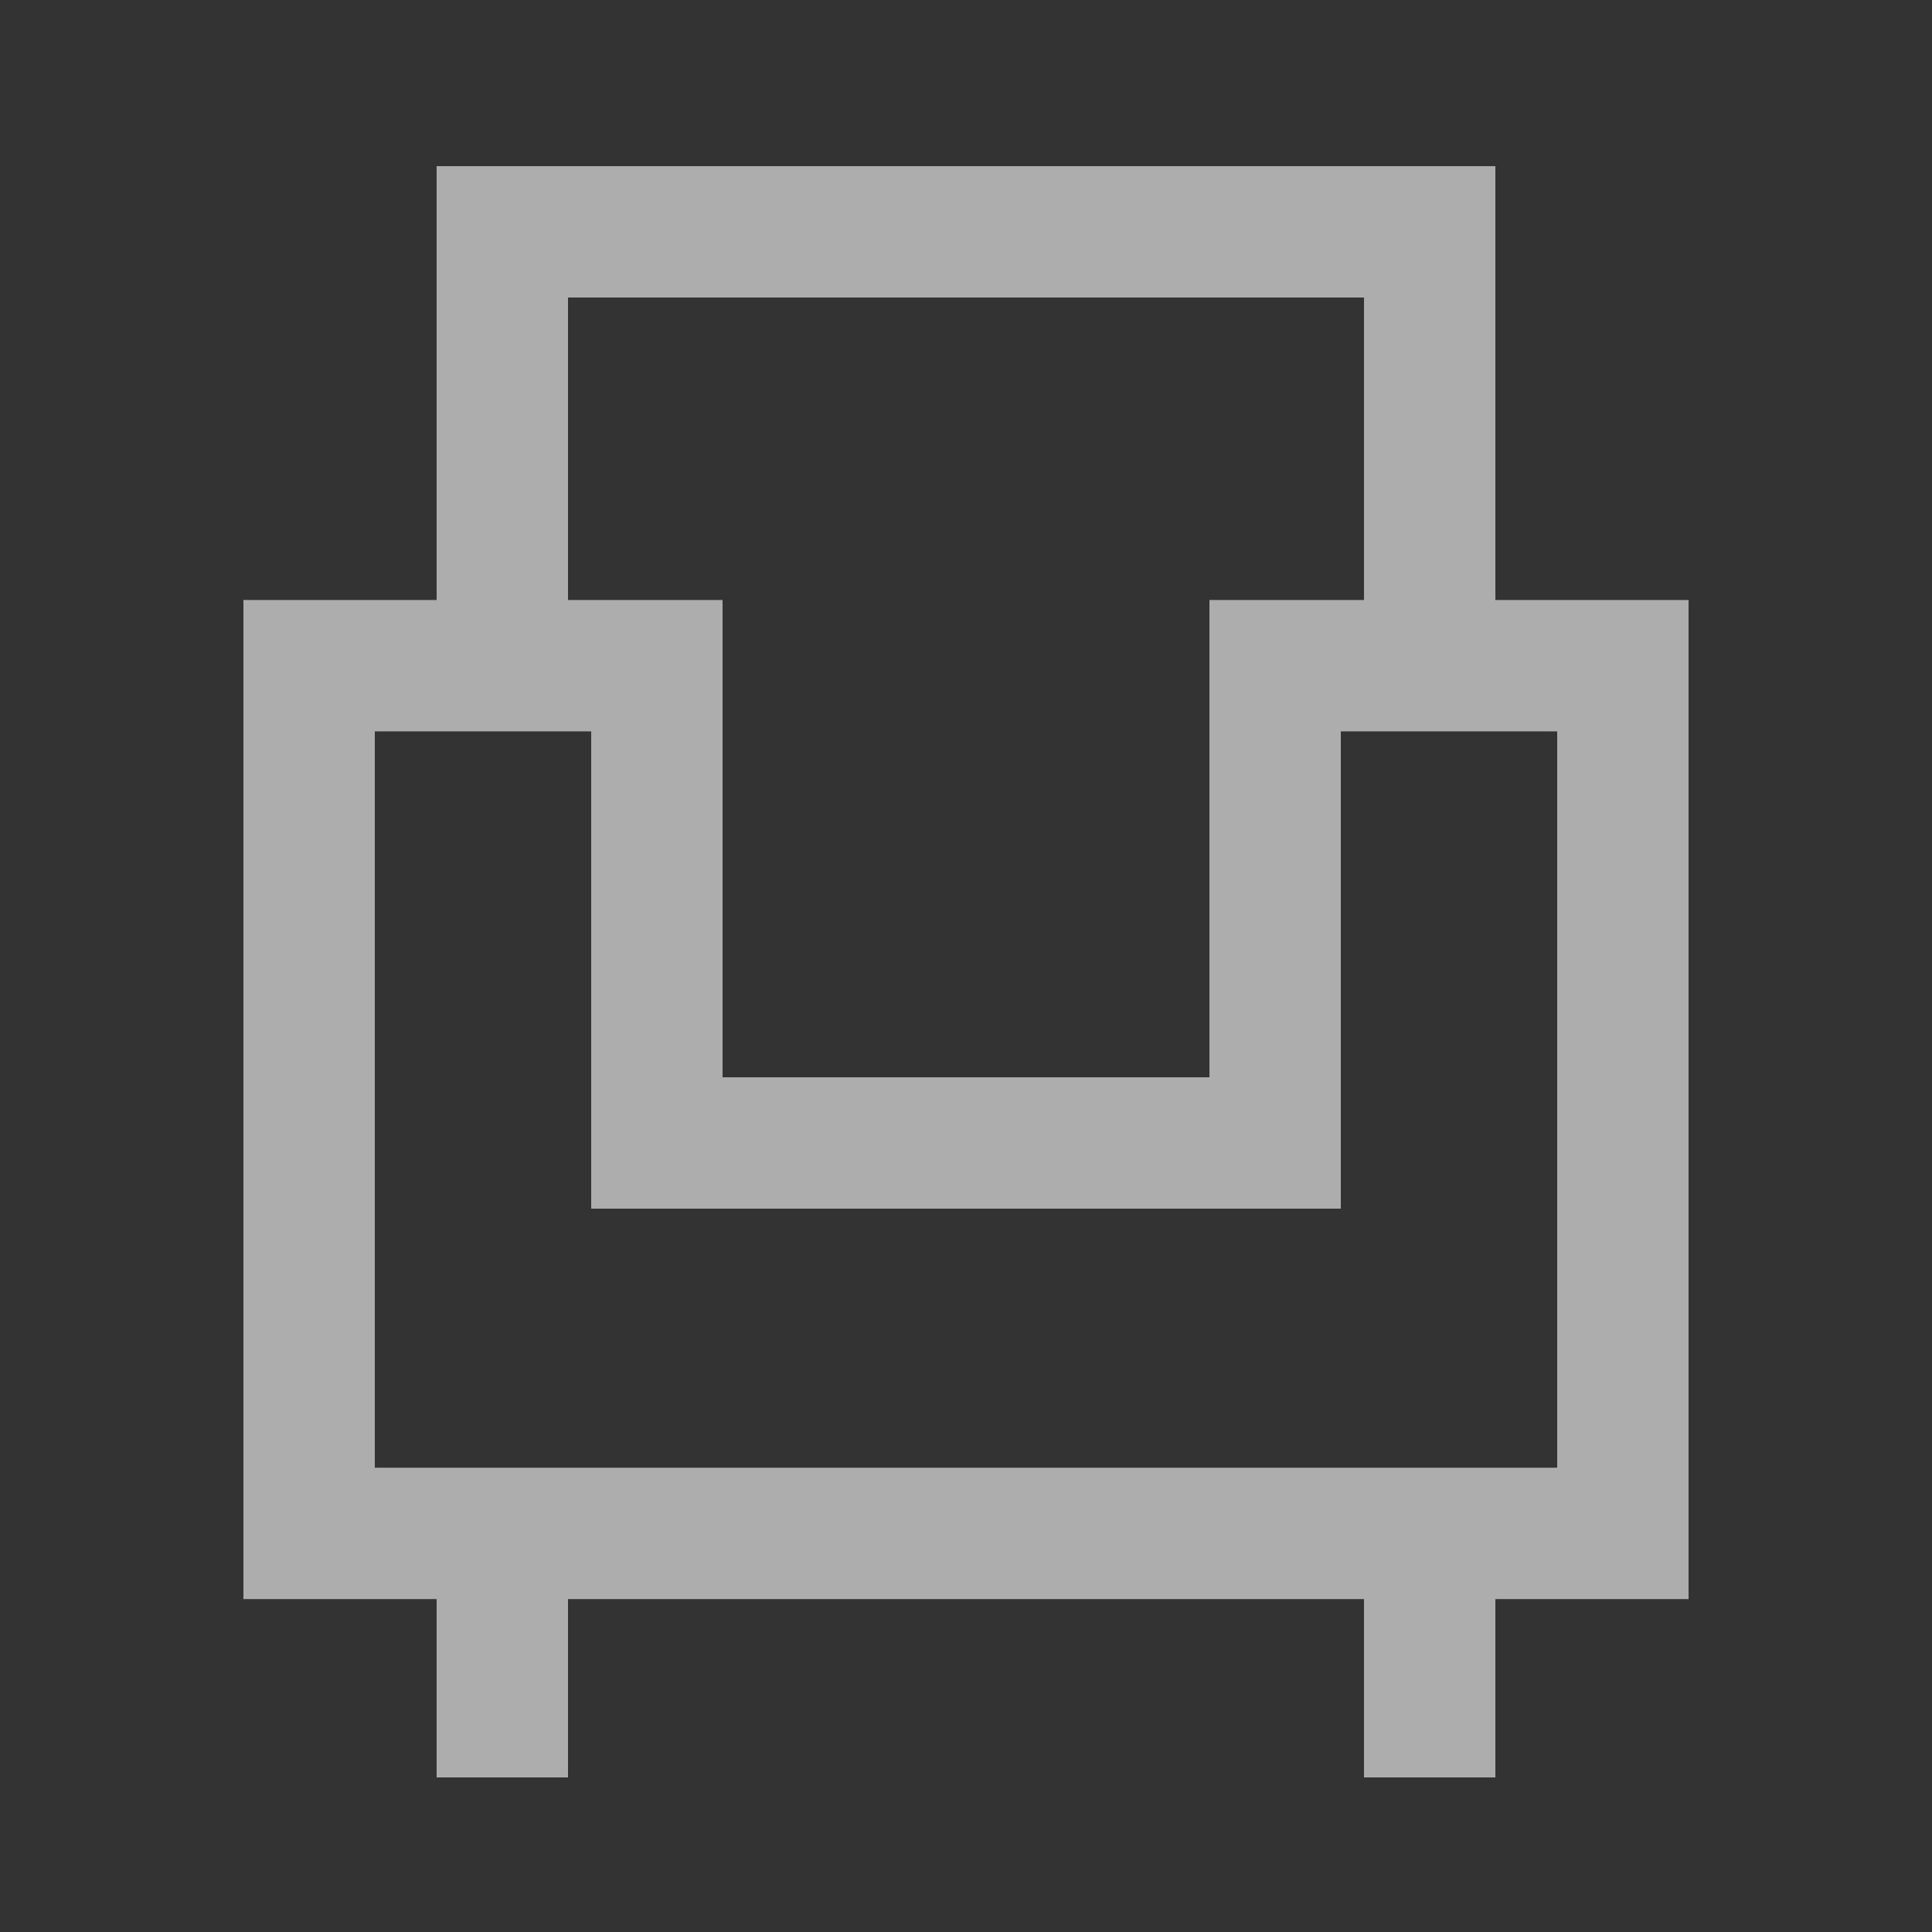 <?xml version="1.0" encoding="UTF-8"?> <svg xmlns="http://www.w3.org/2000/svg" width="25" height="25" viewBox="0 0 25 25" fill="none"><rect x="0" y="0" width="25" height="25" fill="#333333" stroke="none"/><g clip-path="url(#clip0_9347_13493)"><g opacity="0.6"><path d="M6.5 8.614V3H18.5V8.614M6.5 8.614H4V19.842H21V8.614H18.5M6.5 8.614H8.5V14.79H16.5V8.614H18.5" stroke="white" stroke-width="1.7"></path><path d="M6.5 19.842V23" stroke="white" stroke-width="1.7"></path><path d="M18.5 19.842V23" stroke="white" stroke-width="1.7"></path></g></g><defs><clipPath id="clip0_9347_13493"><rect width="25" height="25" fill="white"></rect></clipPath></defs></svg> 